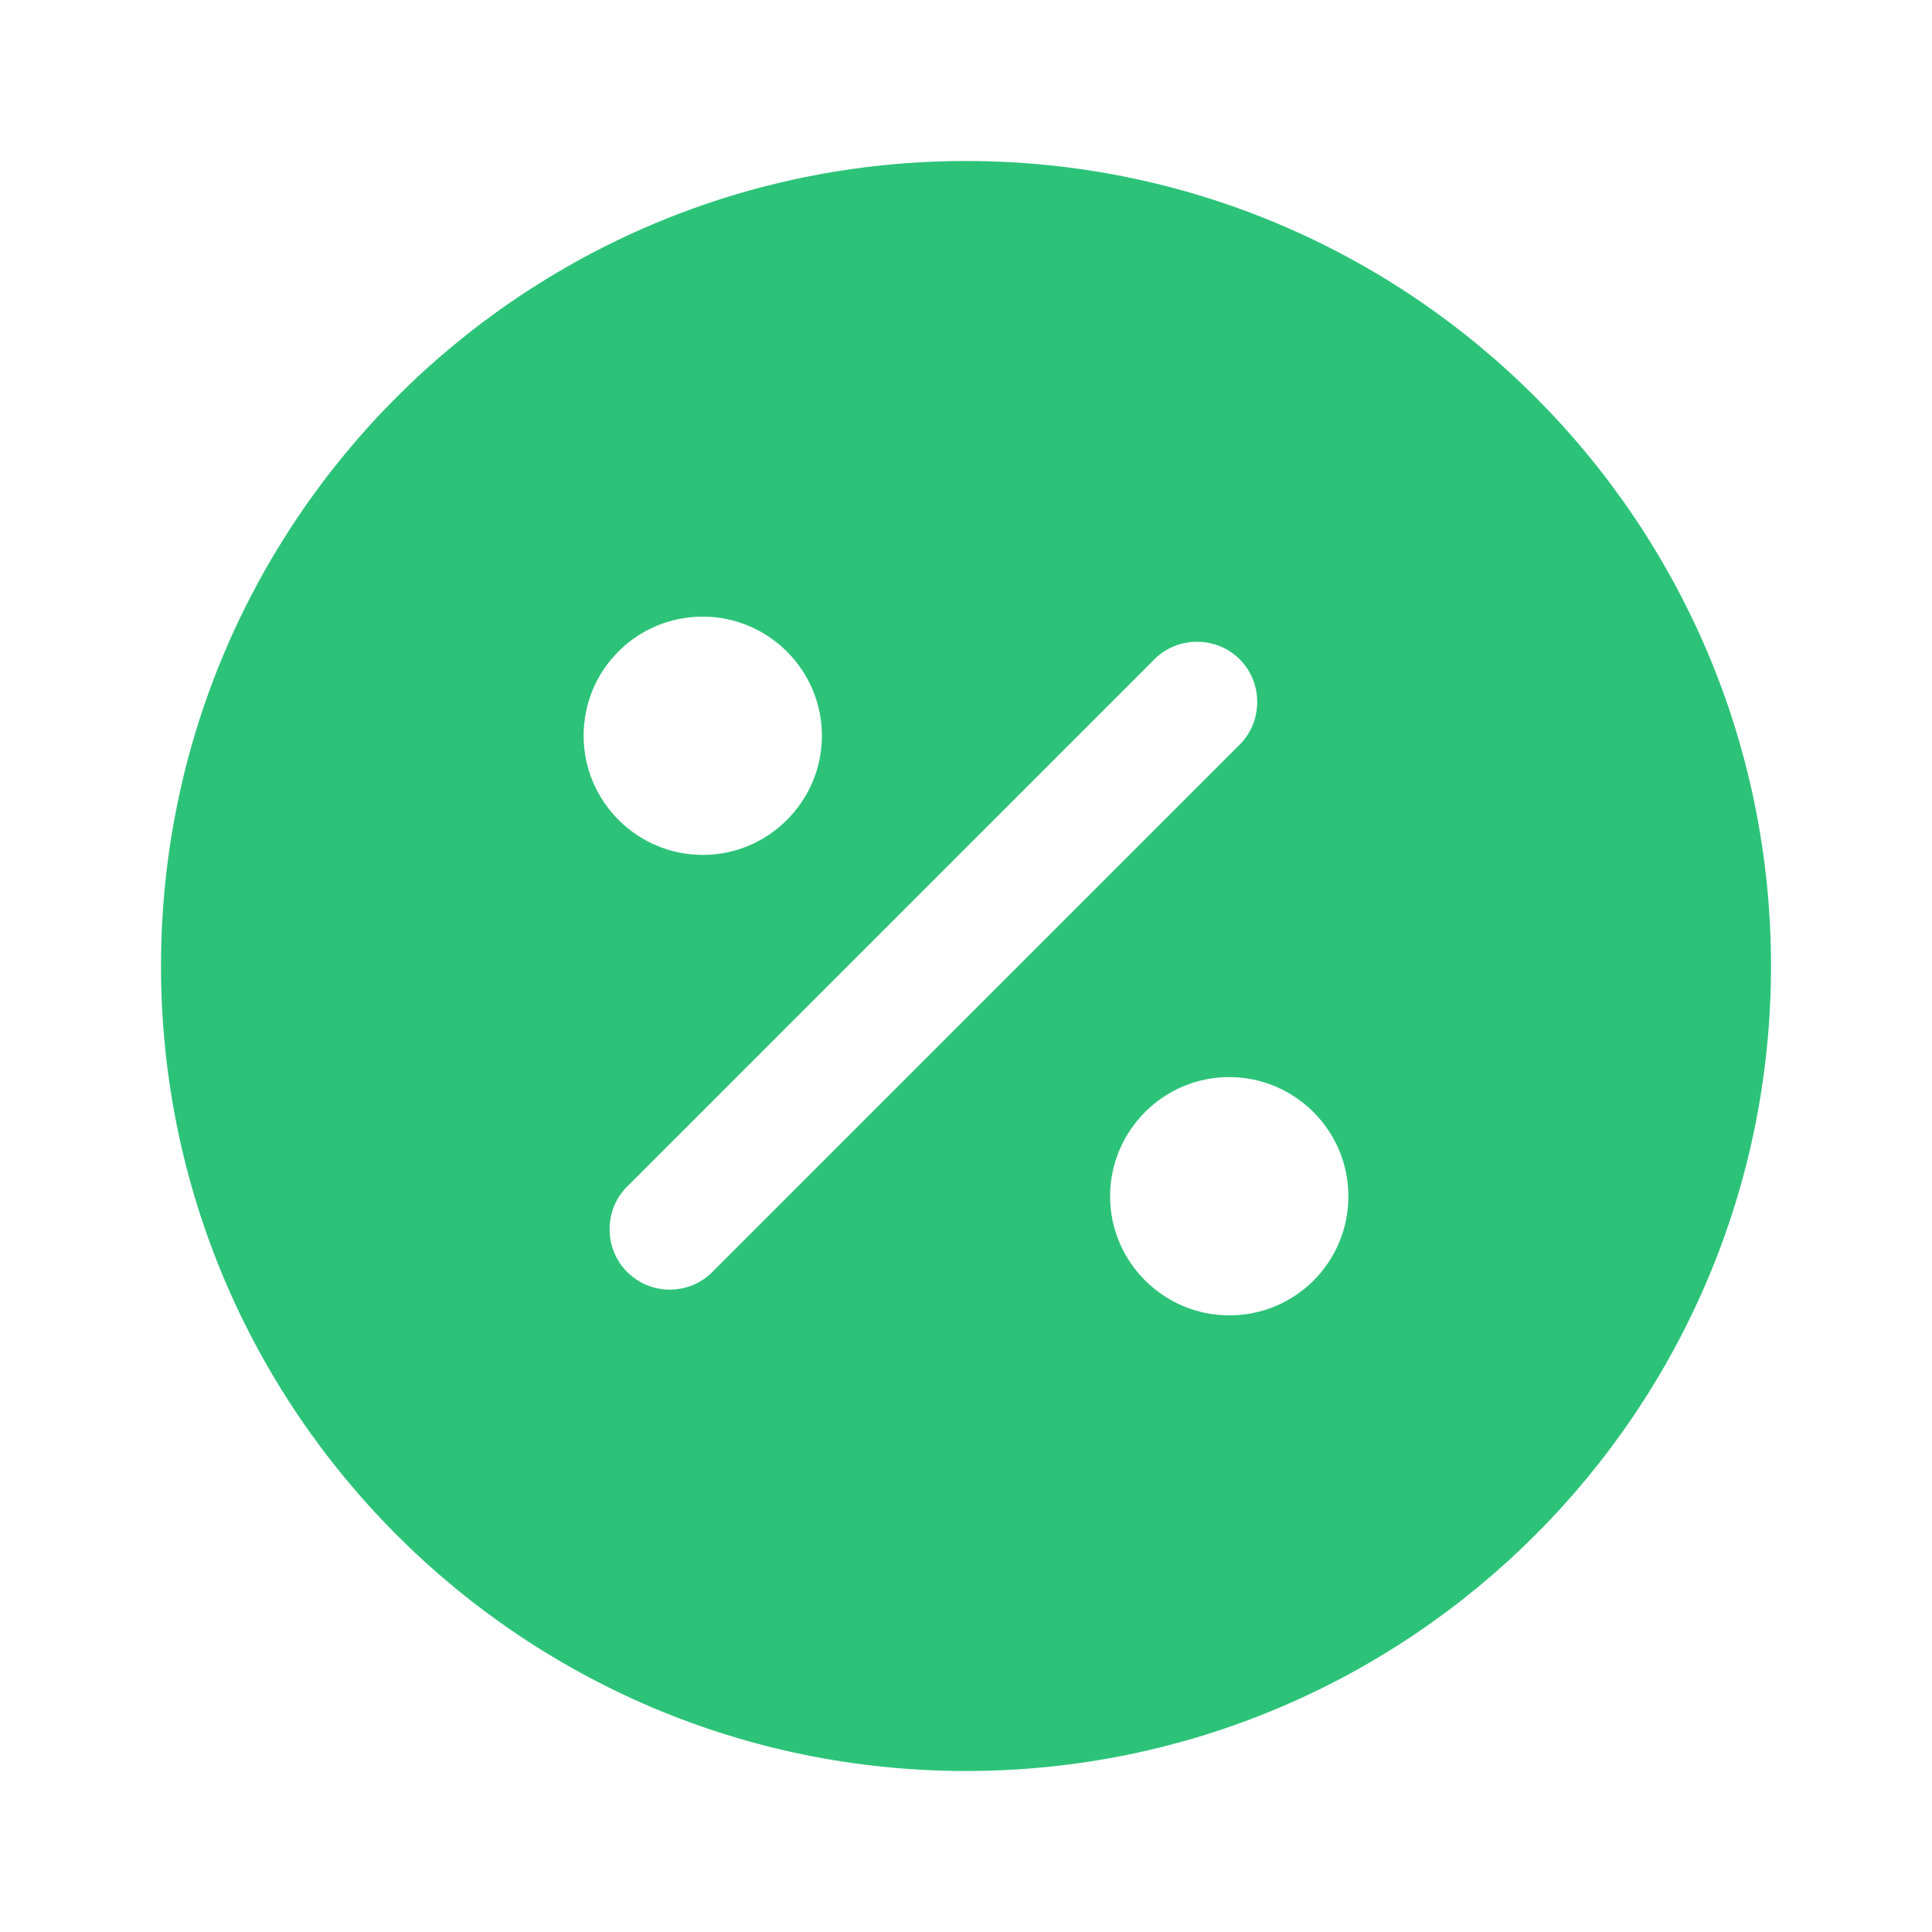 <svg width="48" height="48" viewBox="0 0 48 48" fill="none" xmlns="http://www.w3.org/2000/svg">
<path d="M24 4C12.96 4 4 12.96 4 24C4 35.04 12.96 44 24 44C35.04 44 44 35.04 44 24C44 12.96 35.04 4 24 4ZM17.46 15.32C19.08 15.32 20.42 16.64 20.42 18.28C20.42 19.9 19.1 21.24 17.46 21.24C15.84 21.24 14.5 19.92 14.5 18.28C14.5 16.64 15.82 15.32 17.46 15.32ZM17.7 31.6C17.4 31.9 17.02 32.04 16.64 32.04C16.26 32.04 15.88 31.9 15.58 31.6C15 31.02 15 30.06 15.58 29.48L28.68 16.38C29.26 15.8 30.22 15.8 30.8 16.38C31.38 16.96 31.38 17.92 30.8 18.5L17.7 31.6ZM30.54 32.68C28.92 32.68 27.58 31.36 27.58 29.72C27.58 28.1 28.9 26.76 30.54 26.76C32.16 26.76 33.5 28.08 33.5 29.72C33.5 31.36 32.18 32.68 30.54 32.68Z" fill="#2CC379"/>
</svg>
